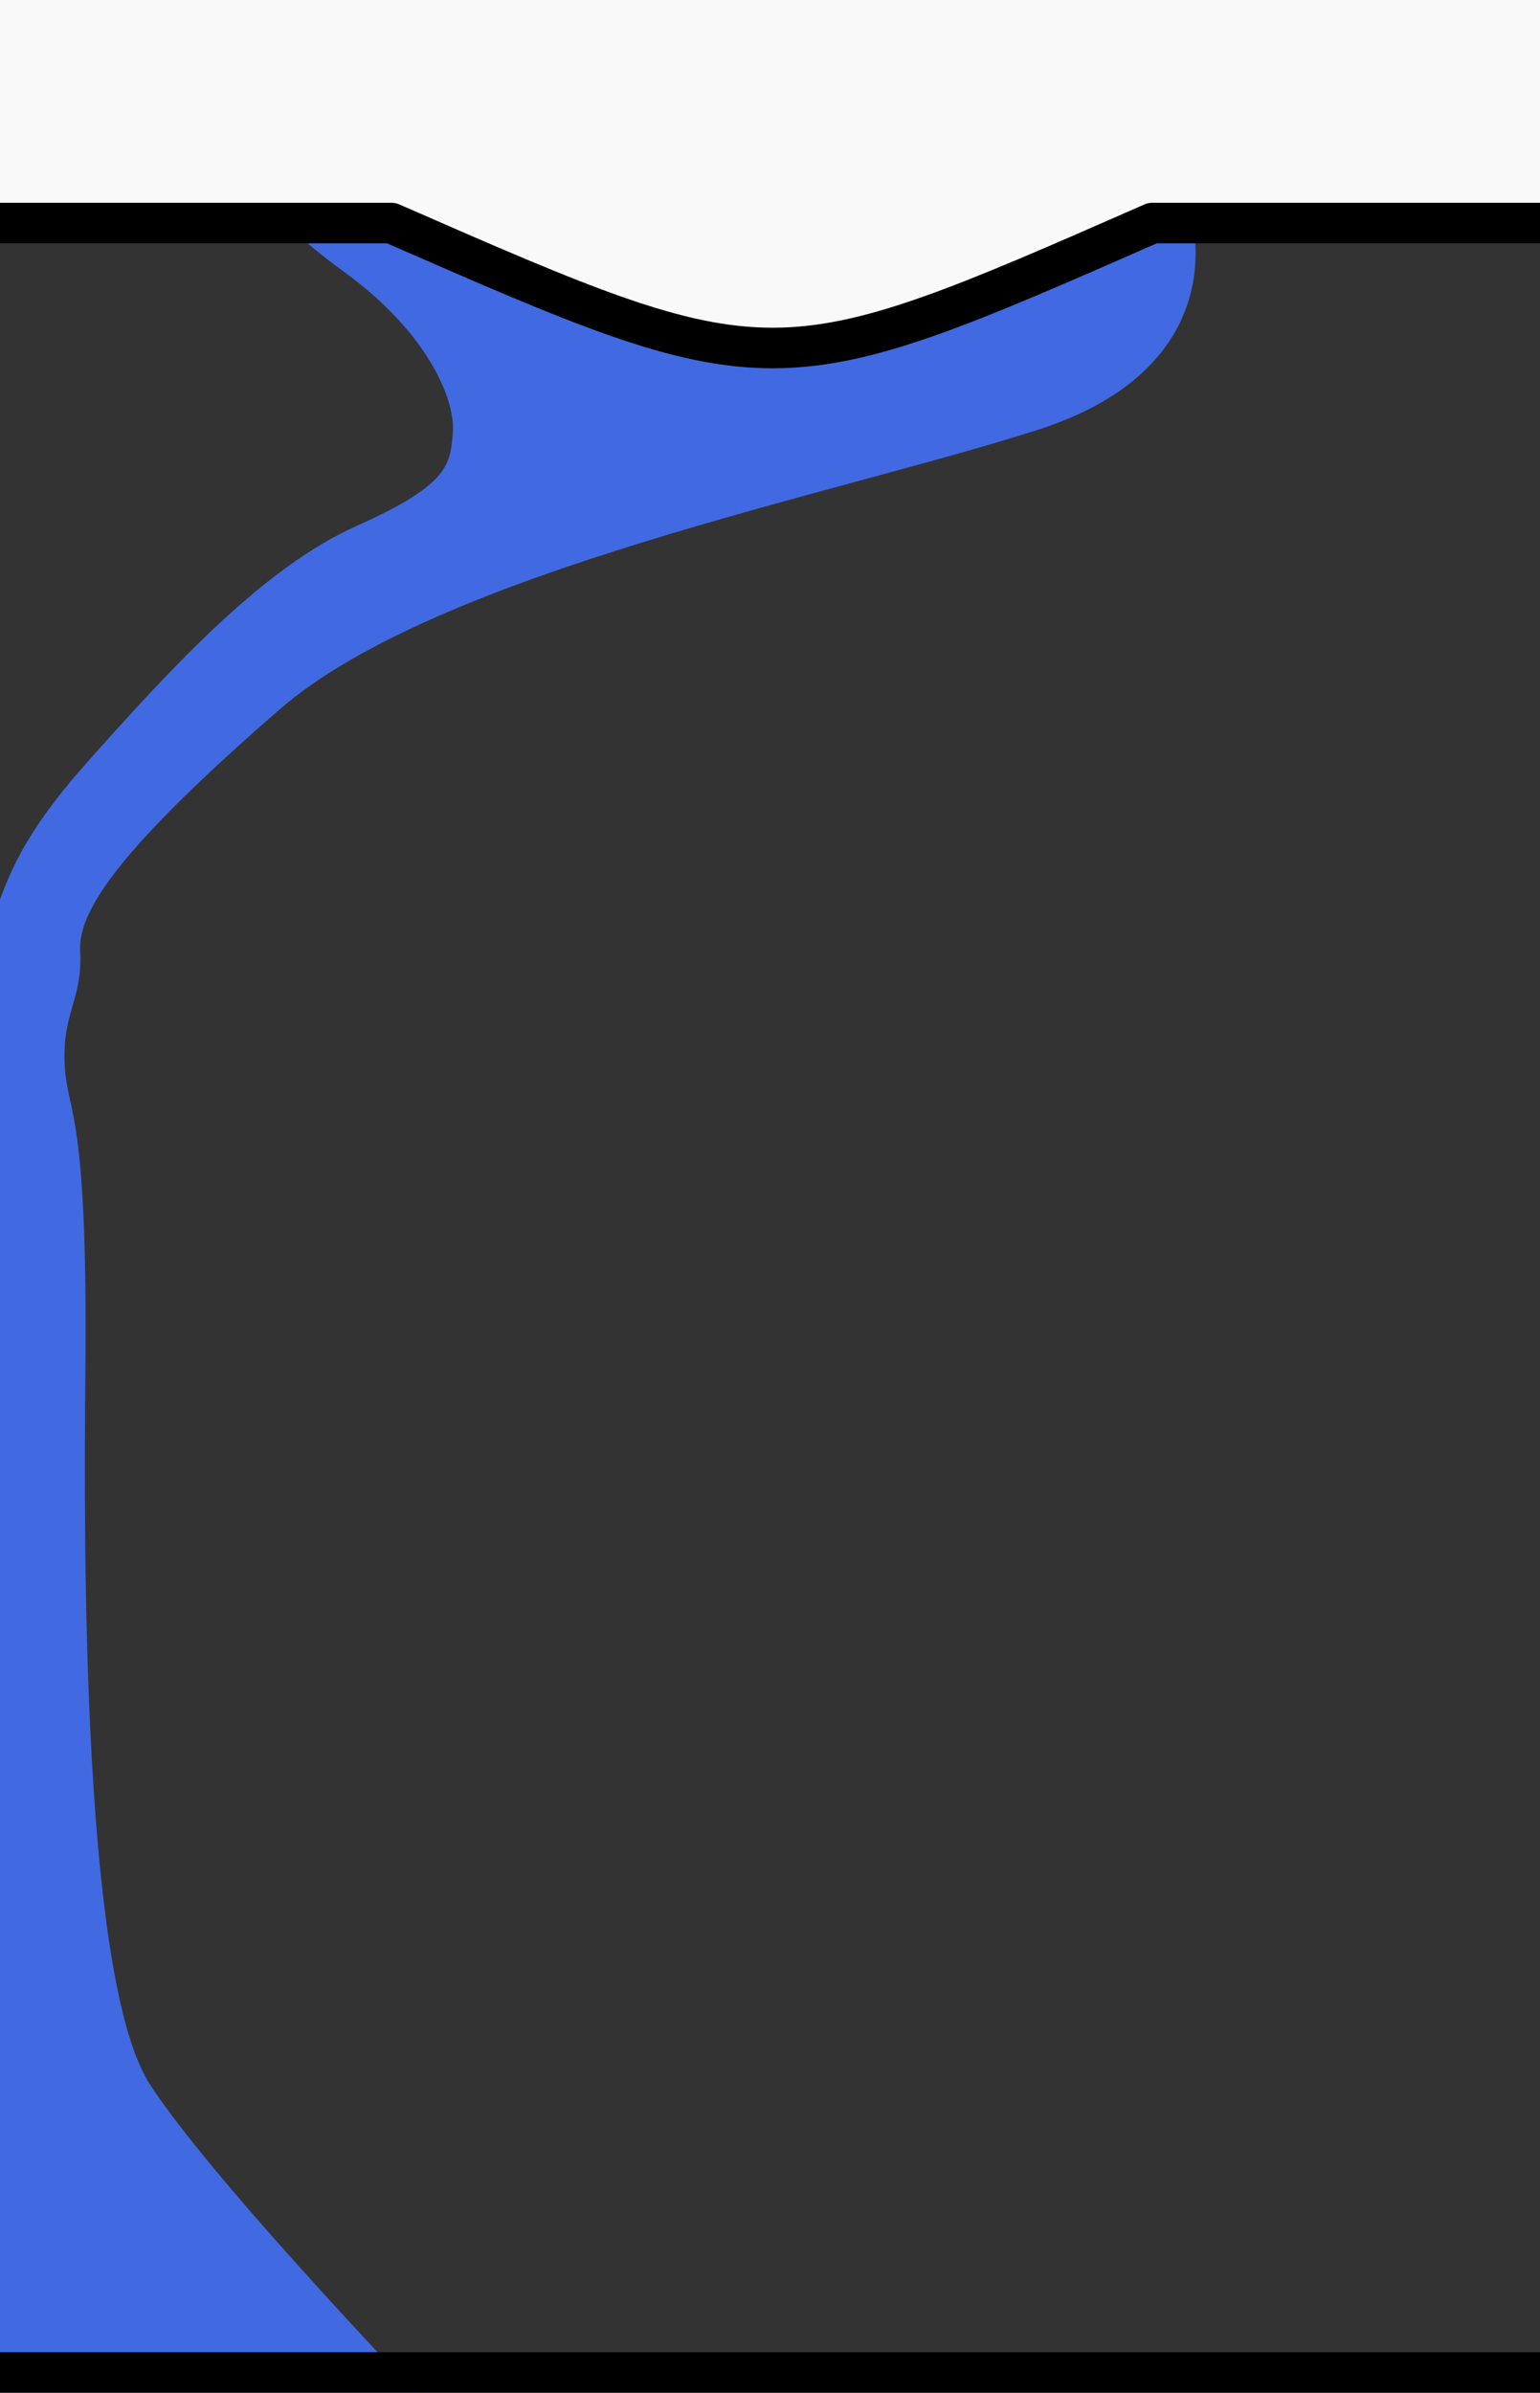 <?xml version="1.0" encoding="UTF-8" standalone="no"?>
<!-- Created with Inkscape (http://www.inkscape.org/) -->
<svg
   xmlns:dc="http://purl.org/dc/elements/1.1/"
   xmlns:cc="http://creativecommons.org/ns#"
   xmlns:rdf="http://www.w3.org/1999/02/22-rdf-syntax-ns#"
   xmlns:svg="http://www.w3.org/2000/svg"
   xmlns="http://www.w3.org/2000/svg"
   xmlns:sodipodi="http://sodipodi.sourceforge.net/DTD/sodipodi-0.dtd"
   xmlns:inkscape="http://www.inkscape.org/namespaces/inkscape"
   version="1.0"
   width="38"
   height="59"
   id="svg10284"
   sodipodi:version="0.32"
   inkscape:version="0.46"
   sodipodi:docname="Kit_body_fkventspils_home_1-grey.svg"
   inkscape:output_extension="org.inkscape.output.svg.inkscape">
  <rect width="100%" height="100%" fill="#333333" stroke="none"/>
  <sodipodi:namedview
     inkscape:window-height="940"
     inkscape:window-width="1280"
     inkscape:pageshadow="2"
     inkscape:pageopacity="0.0"
     guidetolerance="10.0"
     gridtolerance="10.0"
     objecttolerance="10.0"
     borderopacity="1.0"
     bordercolor="#666666"
     pagecolor="#ffffff"
     id="base"
     showgrid="false"
     inkscape:zoom="7.8305085"
     inkscape:cx="11.341325"
     inkscape:cy="25.153252"
     inkscape:window-x="0"
     inkscape:window-y="55"
     inkscape:current-layer="svg10284" />
  <defs
     id="defs10287">
    <inkscape:perspective
       sodipodi:type="inkscape:persp3d"
       inkscape:vp_x="0 : 29.5 : 1"
       inkscape:vp_y="0 : 1000 : 0"
       inkscape:vp_z="38 : 29.5 : 1"
       inkscape:persp3d-origin="19 : 19.666667 : 1"
       id="perspective8" />
    <inkscape:perspective
       id="perspective2499"
       inkscape:persp3d-origin="372.04724 : 350.78739 : 1"
       inkscape:vp_z="744.09448 : 526.18109 : 1"
       inkscape:vp_y="0 : 1000 : 0"
       inkscape:vp_x="0 : 526.18109 : 1"
       sodipodi:type="inkscape:persp3d" />
    <inkscape:perspective
       id="perspective3265"
       inkscape:persp3d-origin="372.04724 : 350.78739 : 1"
       inkscape:vp_z="744.09448 : 526.18109 : 1"
       inkscape:vp_y="0 : 1000 : 0"
       inkscape:vp_x="0 : 526.18109 : 1"
       sodipodi:type="inkscape:persp3d" />
  </defs>
  <path
     style="fill:#4169e1;fill-opacity:1;fill-rule:evenodd;stroke:none;stroke-width:1px;stroke-linecap:butt;stroke-linejoin:miter;stroke-opacity:1"
     d="M 29.372,5.236 C 29.372,5.236 30.585,9.003 25.605,10.6 C 20.624,12.196 10.791,14.111 6.896,17.496 C 3.001,20.88 1.927,22.444 1.979,23.434 C 2.043,24.647 1.532,24.966 1.596,26.244 C 1.66,27.521 2.171,27.265 2.107,33.842 C 2.063,38.44 2.043,48.847 3.703,51.402 C 5.364,53.956 11.11,59.894 11.11,59.894 L -2.937,60.085 C -2.937,60.085 -1.277,26.307 -0.639,24.264 C -1.0375717e-08,22.221 0.064,21.135 2.171,18.773 C 4.278,16.41 6.513,13.984 8.812,12.962 C 11.11,11.94 11.11,11.43 11.174,10.663 C 11.238,9.897 10.6,8.237 8.492,6.705 C 6.385,5.172 6.385,4.534 6.385,4.534 L 29.372,5.236 z"
     id="path3271"
     sodipodi:nodetypes="cssssssccssssscc" />
  <path
     d="M -3.469,-1.469 L -3.469,60.438 L 39.594,60.438 L 39.594,58.5 L -1.875,58.5 L -1.875,5.5 L 9.656,5.5 C 19.064,9.62 19.103,9.596 28.438,5.5 L 39.594,5.5 L 39.594,-1.469 L -3.469,-1.469 z "
     style="opacity:1;color:black;fill:#f9f9f9;fill-opacity:1;fill-rule:nonzero;stroke:black;stroke-width:1;stroke-linecap:square;stroke-linejoin:round;marker:none;marker-start:none;marker-mid:none;marker-end:none;stroke-miterlimit:4;stroke-dasharray:none;stroke-dashoffset:0;stroke-opacity:1;visibility:visible;display:inline;overflow:visible"
     id="rect12067" />
</svg>
